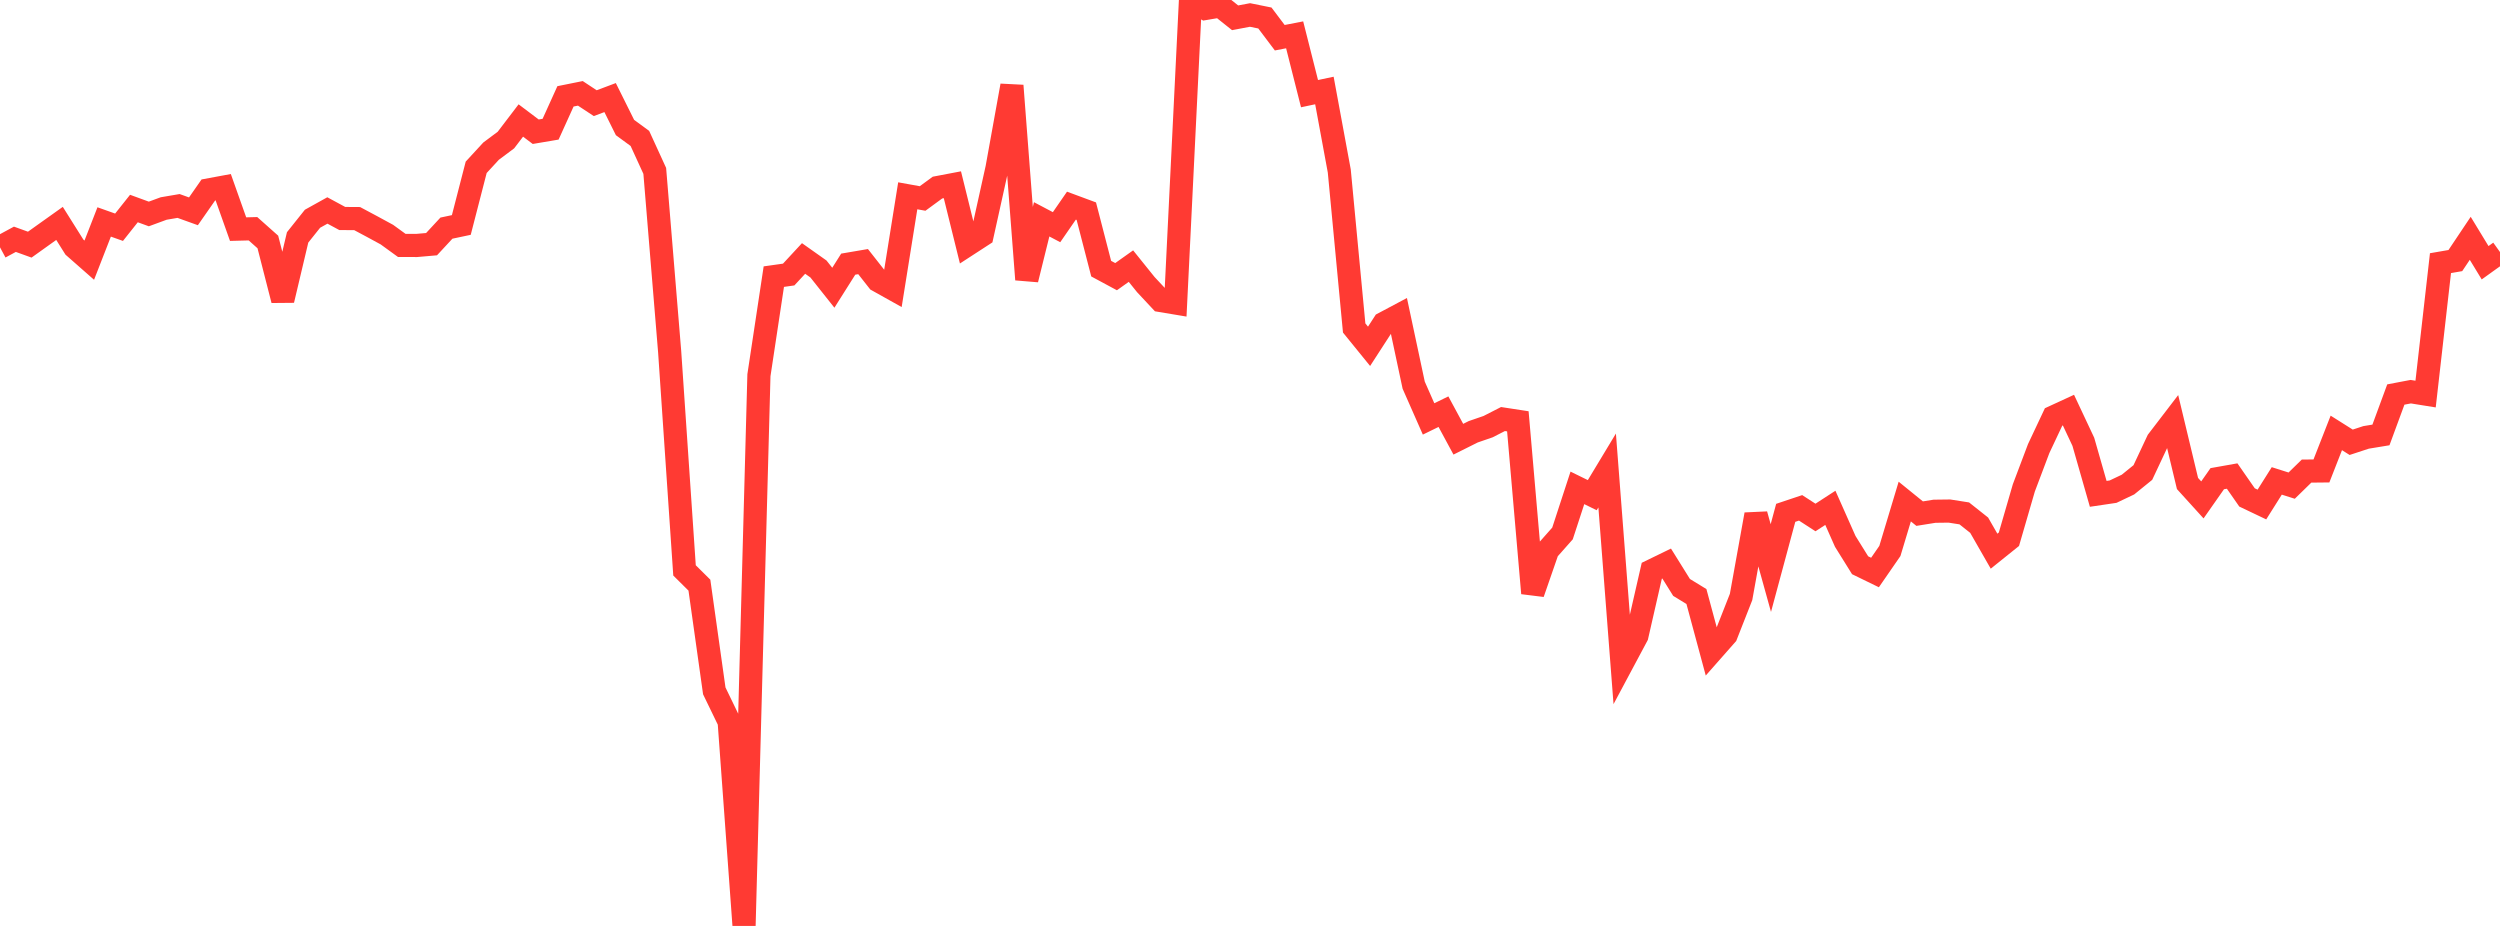 <?xml version="1.0" standalone="no"?>
<!DOCTYPE svg PUBLIC "-//W3C//DTD SVG 1.1//EN" "http://www.w3.org/Graphics/SVG/1.1/DTD/svg11.dtd">

<svg width="135" height="50" viewBox="0 0 135 50" preserveAspectRatio="none" 
  xmlns="http://www.w3.org/2000/svg"
  xmlns:xlink="http://www.w3.org/1999/xlink">


<polyline points="0.0, 13.355 0.804, 12.921 1.607, 13.211 2.411, 12.636 3.214, 12.064 4.018, 13.343 4.821, 14.049 5.625, 11.985 6.429, 12.271 7.232, 11.26 8.036, 11.554 8.839, 11.259 9.643, 11.122 10.446, 11.411 11.25, 10.258 12.054, 10.109 12.857, 12.373 13.661, 12.352 14.464, 13.067 15.268, 16.208 16.071, 12.82 16.875, 11.812 17.679, 11.365 18.482, 11.799 19.286, 11.804 20.089, 12.233 20.893, 12.67 21.696, 13.253 22.5, 13.255 23.304, 13.185 24.107, 12.319 24.911, 12.149 25.714, 9.035 26.518, 8.162 27.321, 7.562 28.125, 6.507 28.929, 7.113 29.732, 6.977 30.536, 5.203 31.339, 5.041 32.143, 5.571 32.946, 5.269 33.75, 6.886 34.554, 7.475 35.357, 9.228 36.161, 18.985 36.964, 30.801 37.768, 31.598 38.571, 37.307 39.375, 38.967 40.179, 50.0 40.982, 20.262 41.786, 14.938 42.589, 14.825 43.393, 13.957 44.196, 14.525 45.0, 15.538 45.804, 14.264 46.607, 14.127 47.411, 15.15 48.214, 15.599 49.018, 10.573 49.821, 10.718 50.625, 10.129 51.429, 9.976 52.232, 13.226 53.036, 12.704 53.839, 9.077 54.643, 4.625 55.446, 15.094 56.25, 11.844 57.054, 12.268 57.857, 11.105 58.661, 11.403 59.464, 14.507 60.268, 14.94 61.071, 14.37 61.875, 15.369 62.679, 16.229 63.482, 16.363 64.286, 0.0 65.089, 0.458 65.893, 0.321 66.696, 0.961 67.5, 0.809 68.304, 0.972 69.107, 2.037 69.911, 1.881 70.714, 5.057 71.518, 4.887 72.321, 9.234 73.125, 17.711 73.929, 18.701 74.732, 17.461 75.536, 17.033 76.339, 20.798 77.143, 22.622 77.946, 22.23 78.75, 23.718 79.554, 23.316 80.357, 23.039 81.161, 22.628 81.964, 22.751 82.768, 32.032 83.571, 29.715 84.375, 28.807 85.179, 26.345 85.982, 26.739 86.786, 25.406 87.589, 35.839 88.393, 34.334 89.196, 30.822 90.0, 30.431 90.804, 31.721 91.607, 32.212 92.411, 35.193 93.214, 34.282 94.018, 32.236 94.821, 27.782 95.625, 30.676 96.429, 27.693 97.232, 27.424 98.036, 27.944 98.839, 27.423 99.643, 29.234 100.446, 30.523 101.25, 30.915 102.054, 29.751 102.857, 27.084 103.661, 27.736 104.464, 27.607 105.268, 27.597 106.071, 27.723 106.875, 28.361 107.679, 29.764 108.482, 29.119 109.286, 26.349 110.089, 24.223 110.893, 22.516 111.696, 22.146 112.5, 23.857 113.304, 26.668 114.107, 26.549 114.911, 26.167 115.714, 25.516 116.518, 23.804 117.321, 22.756 118.125, 26.109 118.929, 26.995 119.732, 25.849 120.536, 25.706 121.339, 26.861 122.143, 27.244 122.946, 25.969 123.75, 26.224 124.554, 25.439 125.357, 25.431 126.161, 23.377 126.964, 23.883 127.768, 23.619 128.571, 23.487 129.375, 21.304 130.179, 21.151 130.982, 21.28 131.786, 14.21 132.589, 14.071 133.393, 12.869 134.196, 14.188 135.0, 13.611" fill="none" stroke="#ff3a33" stroke-width="1.25"/>

</svg>
